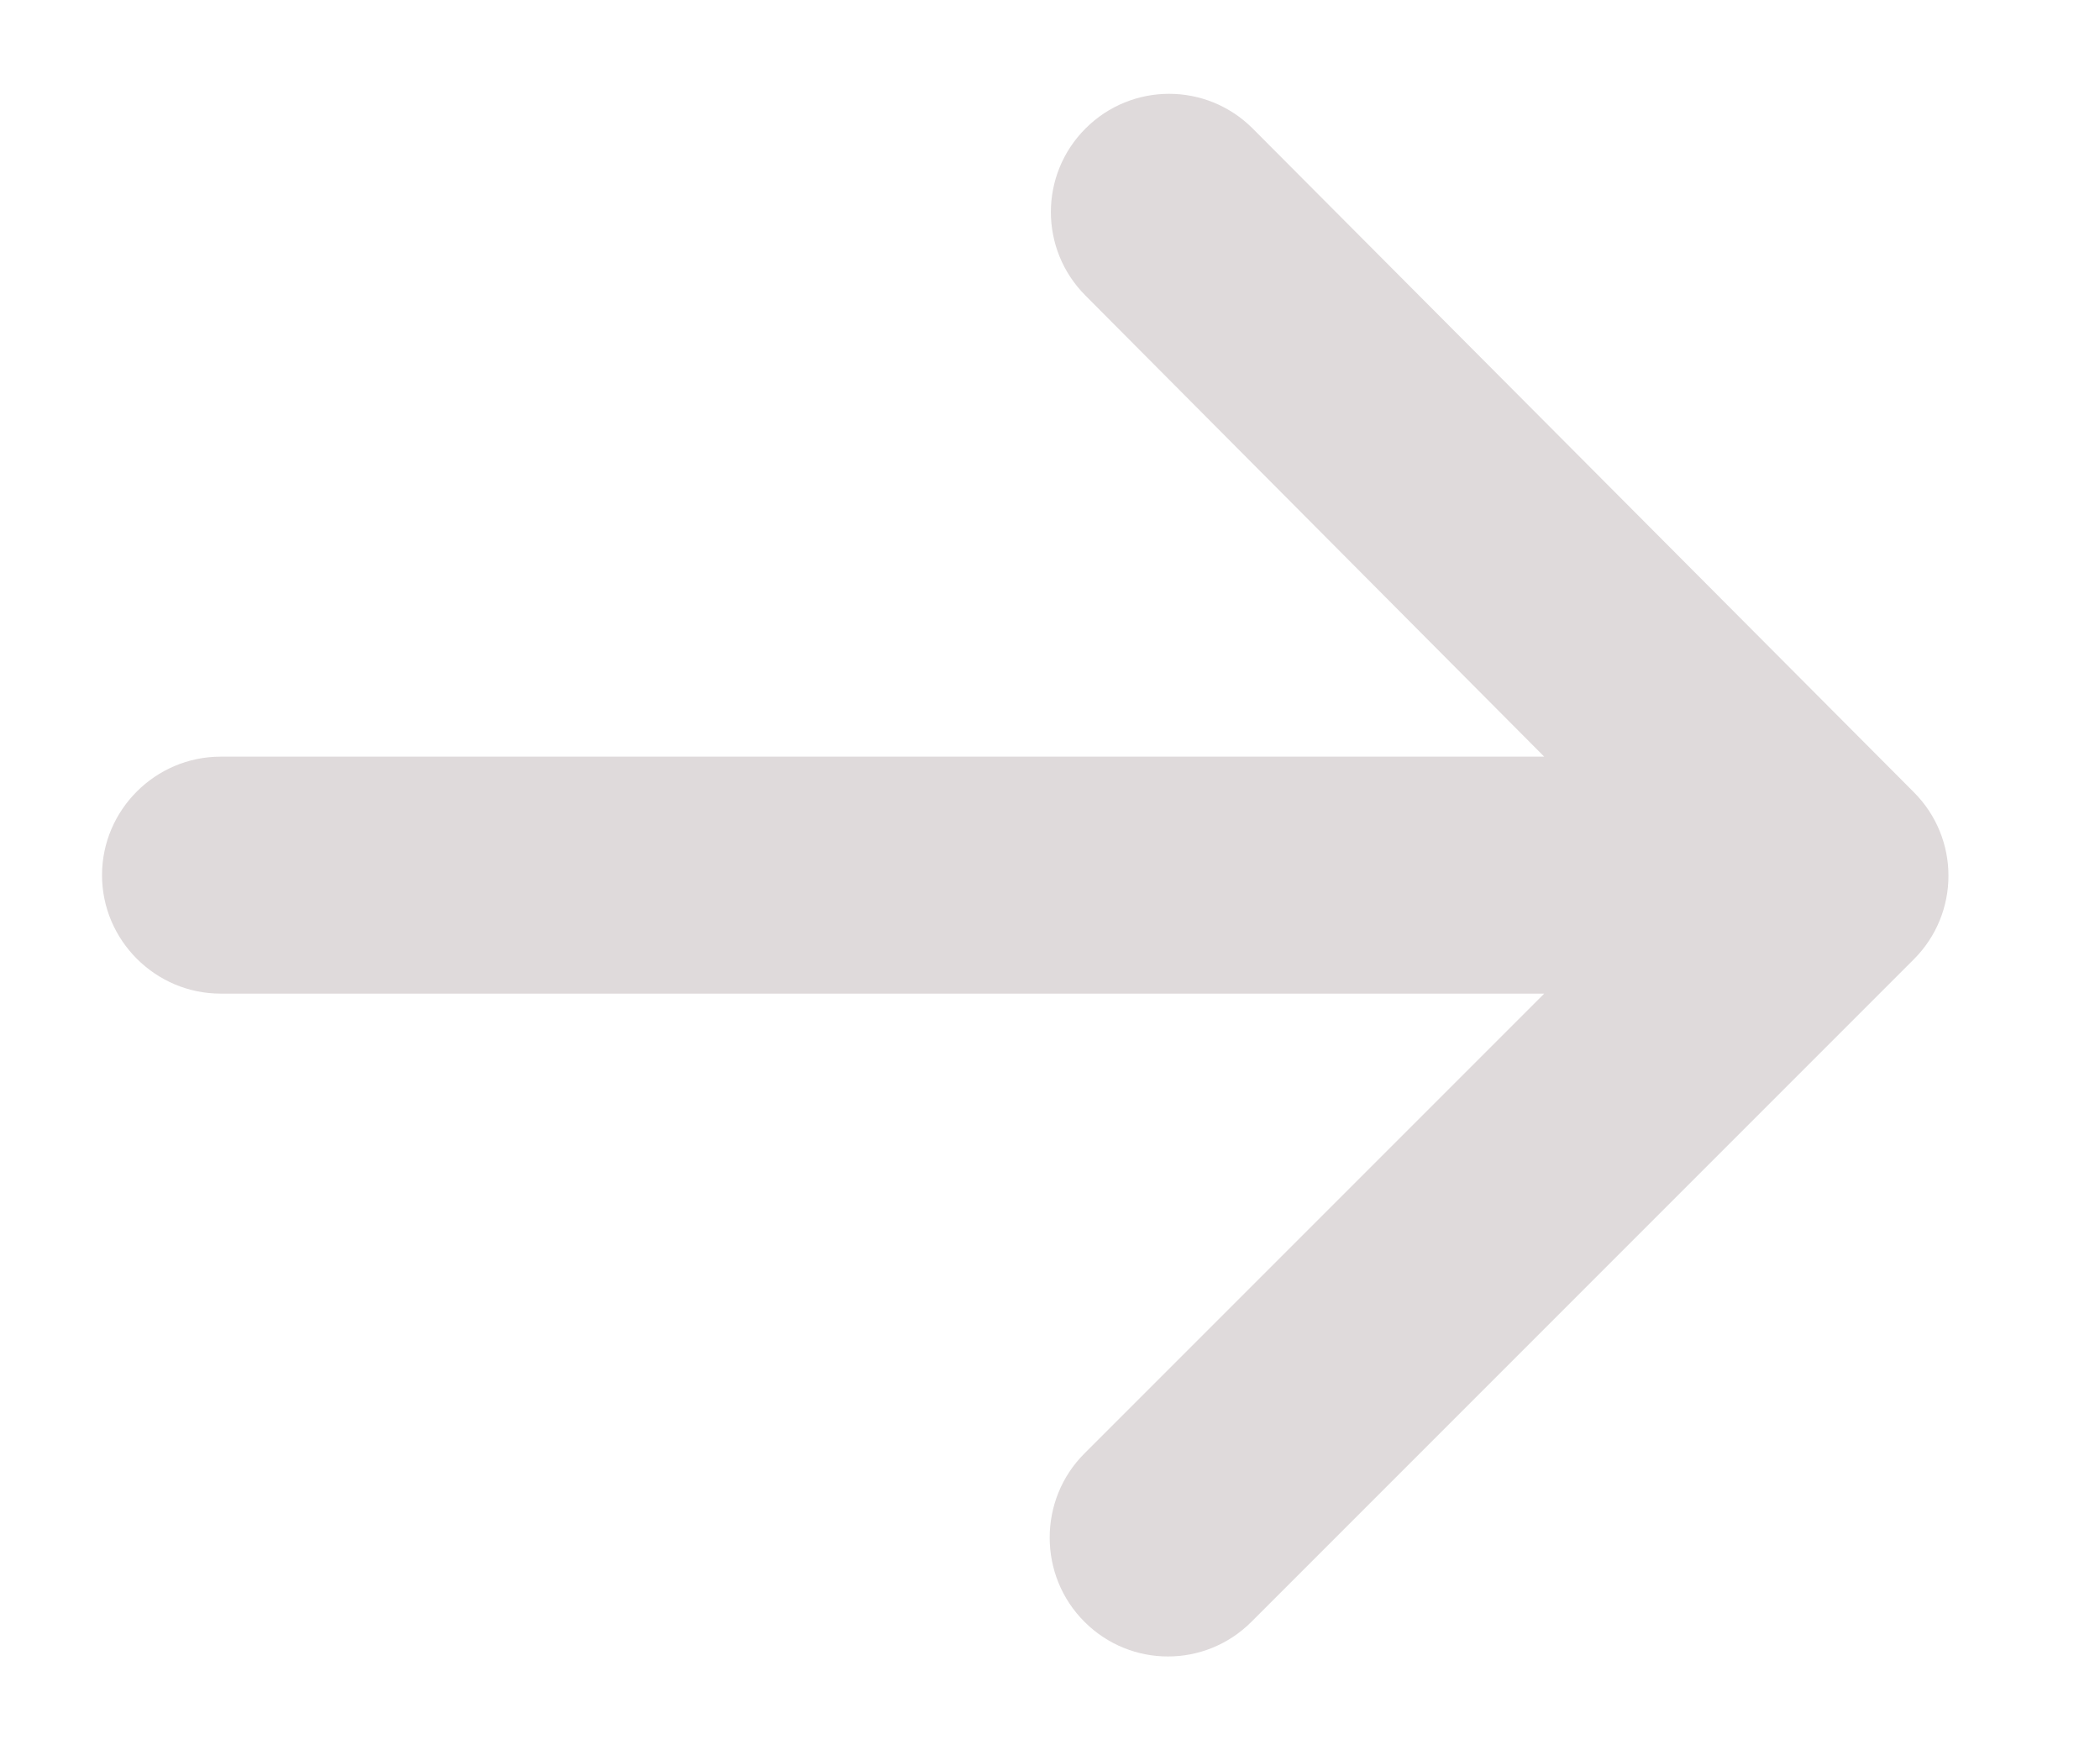 <?xml version="1.0"?>
<svg xmlns="http://www.w3.org/2000/svg" width="12" height="10" viewBox="0 0 12 10" fill="none">
<path fill-rule="evenodd" clip-rule="evenodd" d="M1.261 5.677H8.824L6.197 8.304C5.932 8.568 5.932 9.002 6.197 9.266C6.461 9.53 6.887 9.53 7.151 9.266L10.936 5.481C11.2 5.217 11.2 4.79 10.936 4.526L7.158 0.734C6.894 0.47 6.467 0.47 6.203 0.734C5.939 0.998 5.939 1.425 6.203 1.689L8.824 4.323H1.261C0.888 4.323 0.583 4.628 0.583 5C0.583 5.372 0.888 5.677 1.261 5.677Z" fill="#DFDADB"/>
</svg>

